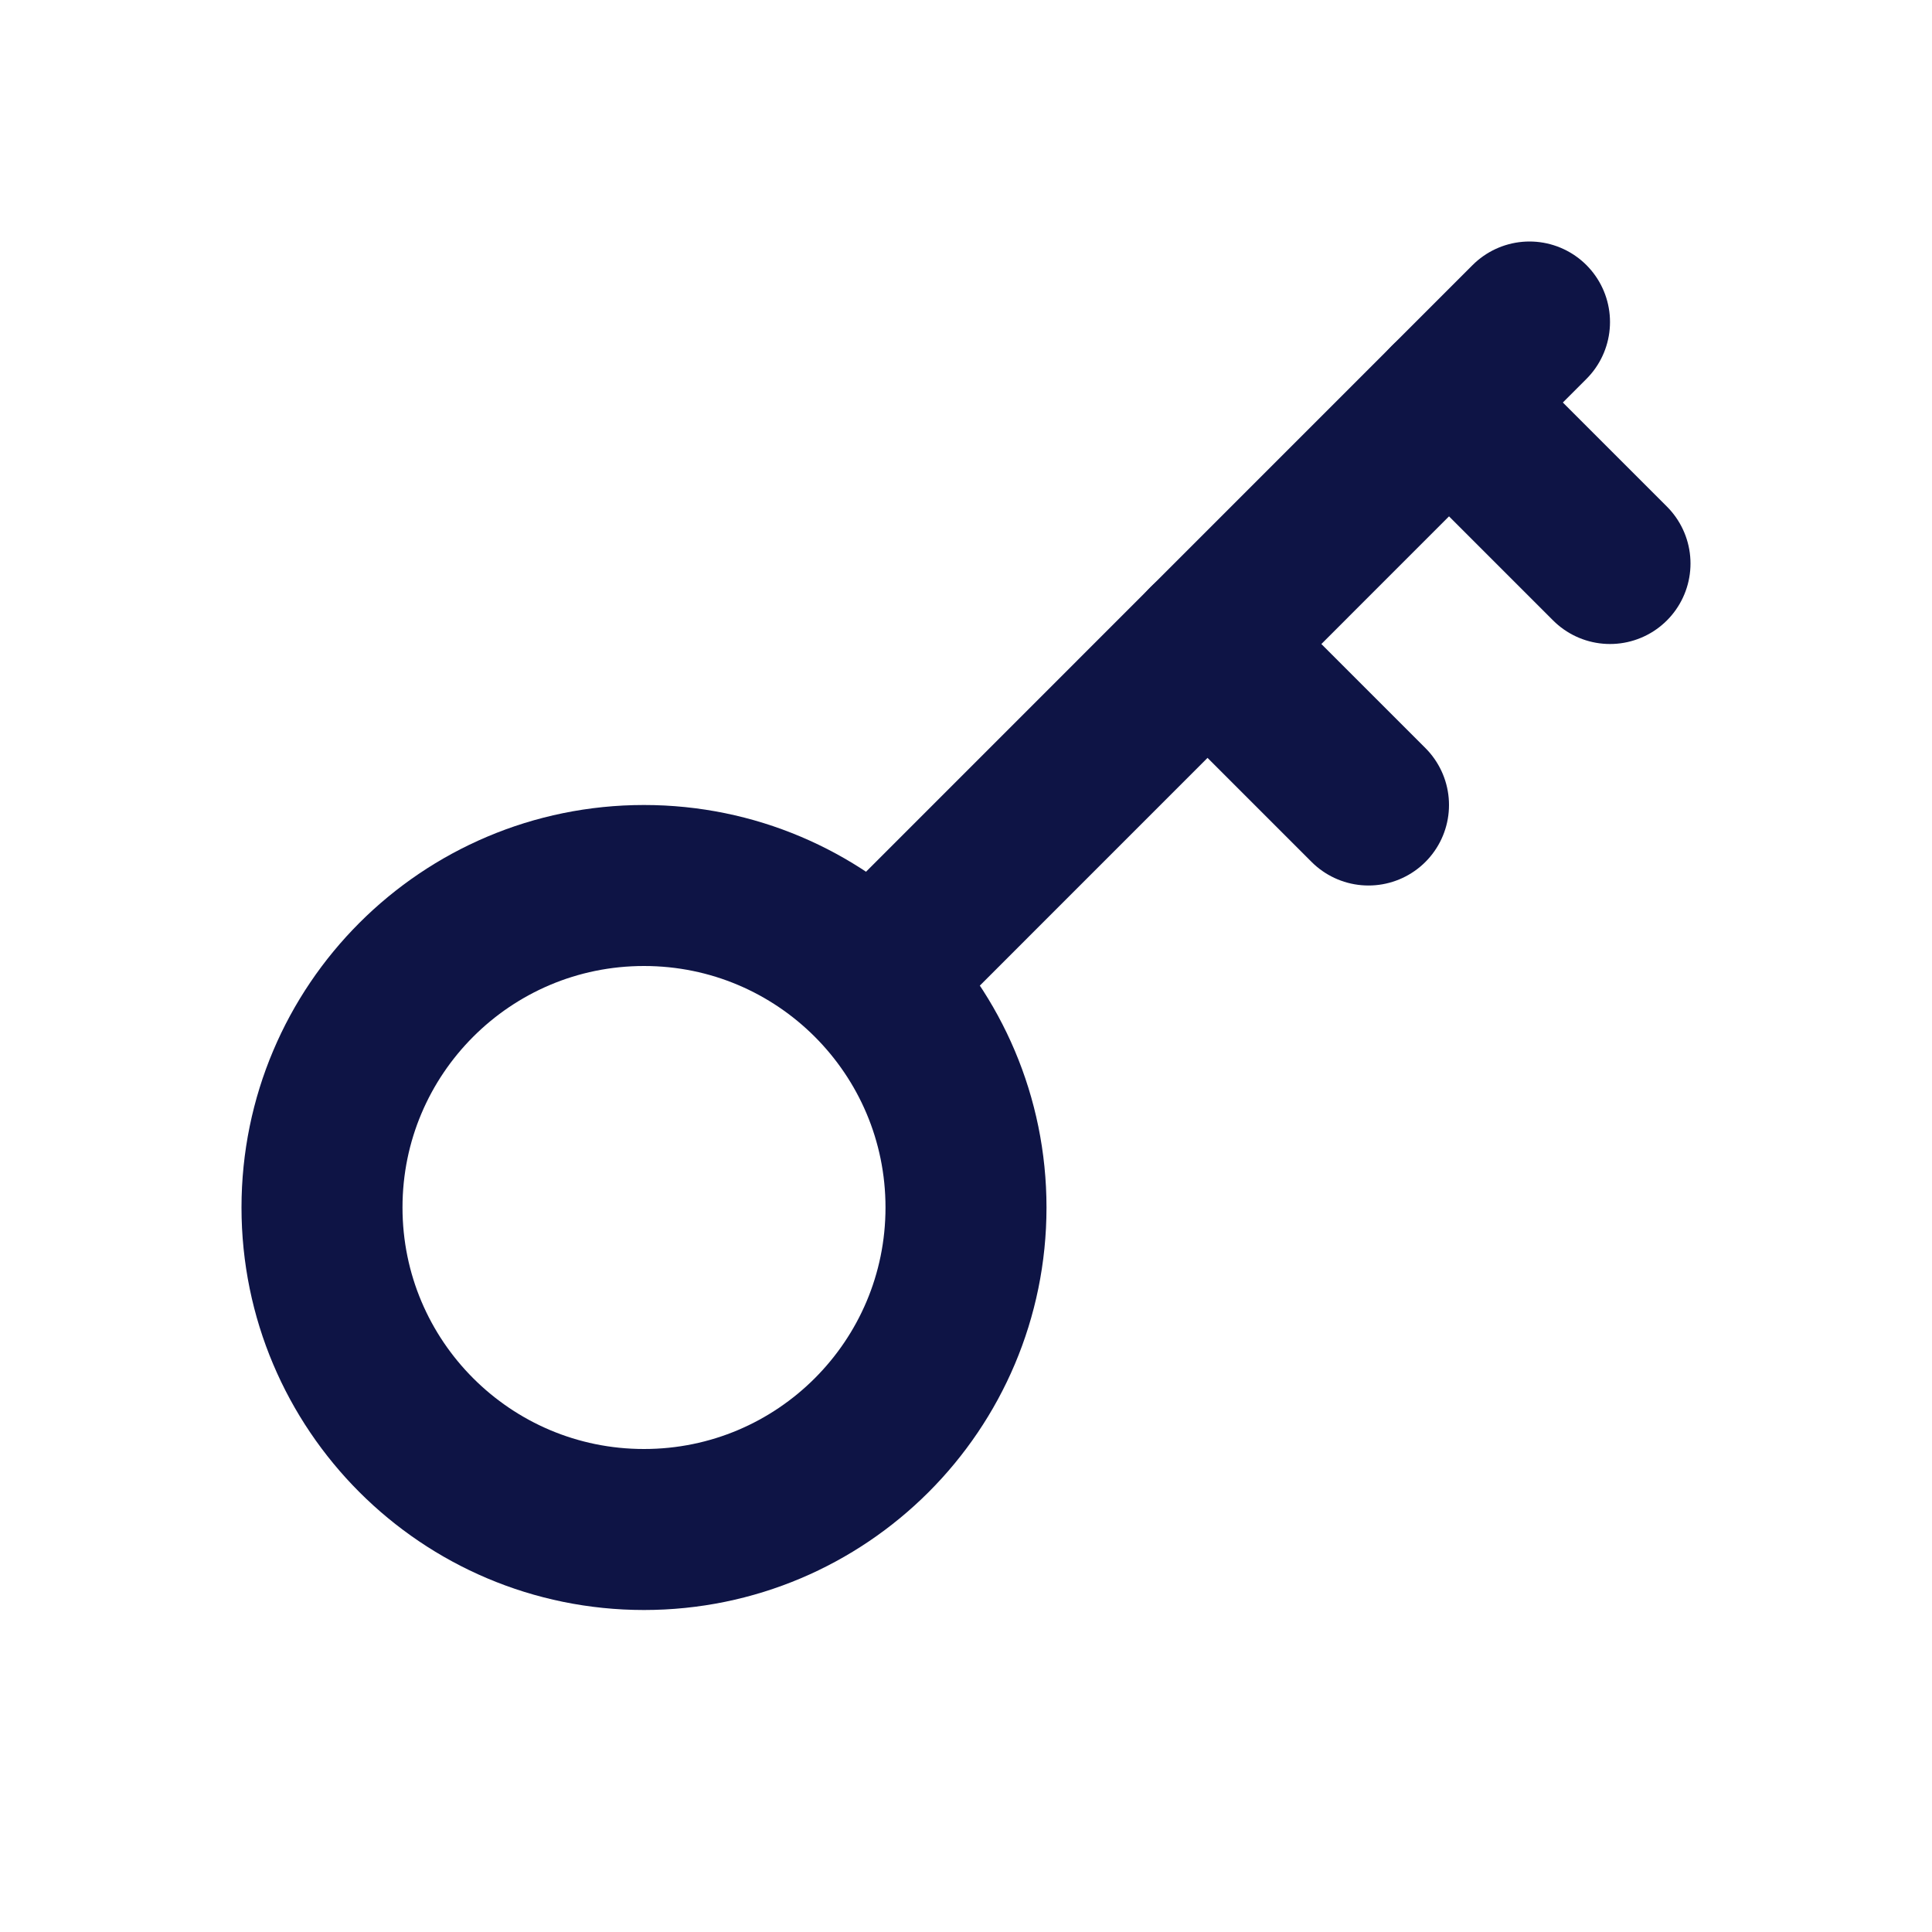 <svg width="18" height="18" viewBox="0 0 18 18" fill="none" xmlns="http://www.w3.org/2000/svg">
<g clip-path="url(#clip0_7848_15100)">
<path d="M6 14.25C7.657 14.25 9 12.907 9 11.25C9 9.593 7.657 8.25 6 8.25C4.343 8.25 3 9.593 3 11.25C3 12.907 4.343 14.25 6 14.25Z" stroke="#0E1445" stroke-width="1.5" stroke-linecap="round" stroke-linejoin="round"/>
<path d="M8.138 9.113L14.25 3" stroke="#0E1445" stroke-width="1.5" stroke-linecap="round" stroke-linejoin="round"/>
<path d="M13.5 3.75L15 5.25" stroke="#0E1445" stroke-width="1.5" stroke-linecap="round" stroke-linejoin="round"/>
<path d="M11.25 6L12.75 7.5" stroke="#0E1445" stroke-width="1.5" stroke-linecap="round" stroke-linejoin="round"/>
</g>
<defs>
<clipPath id="clip0_7848_15100">
<rect width="18" height="18" fill="white"/>
</clipPath>
</defs>
</svg>
